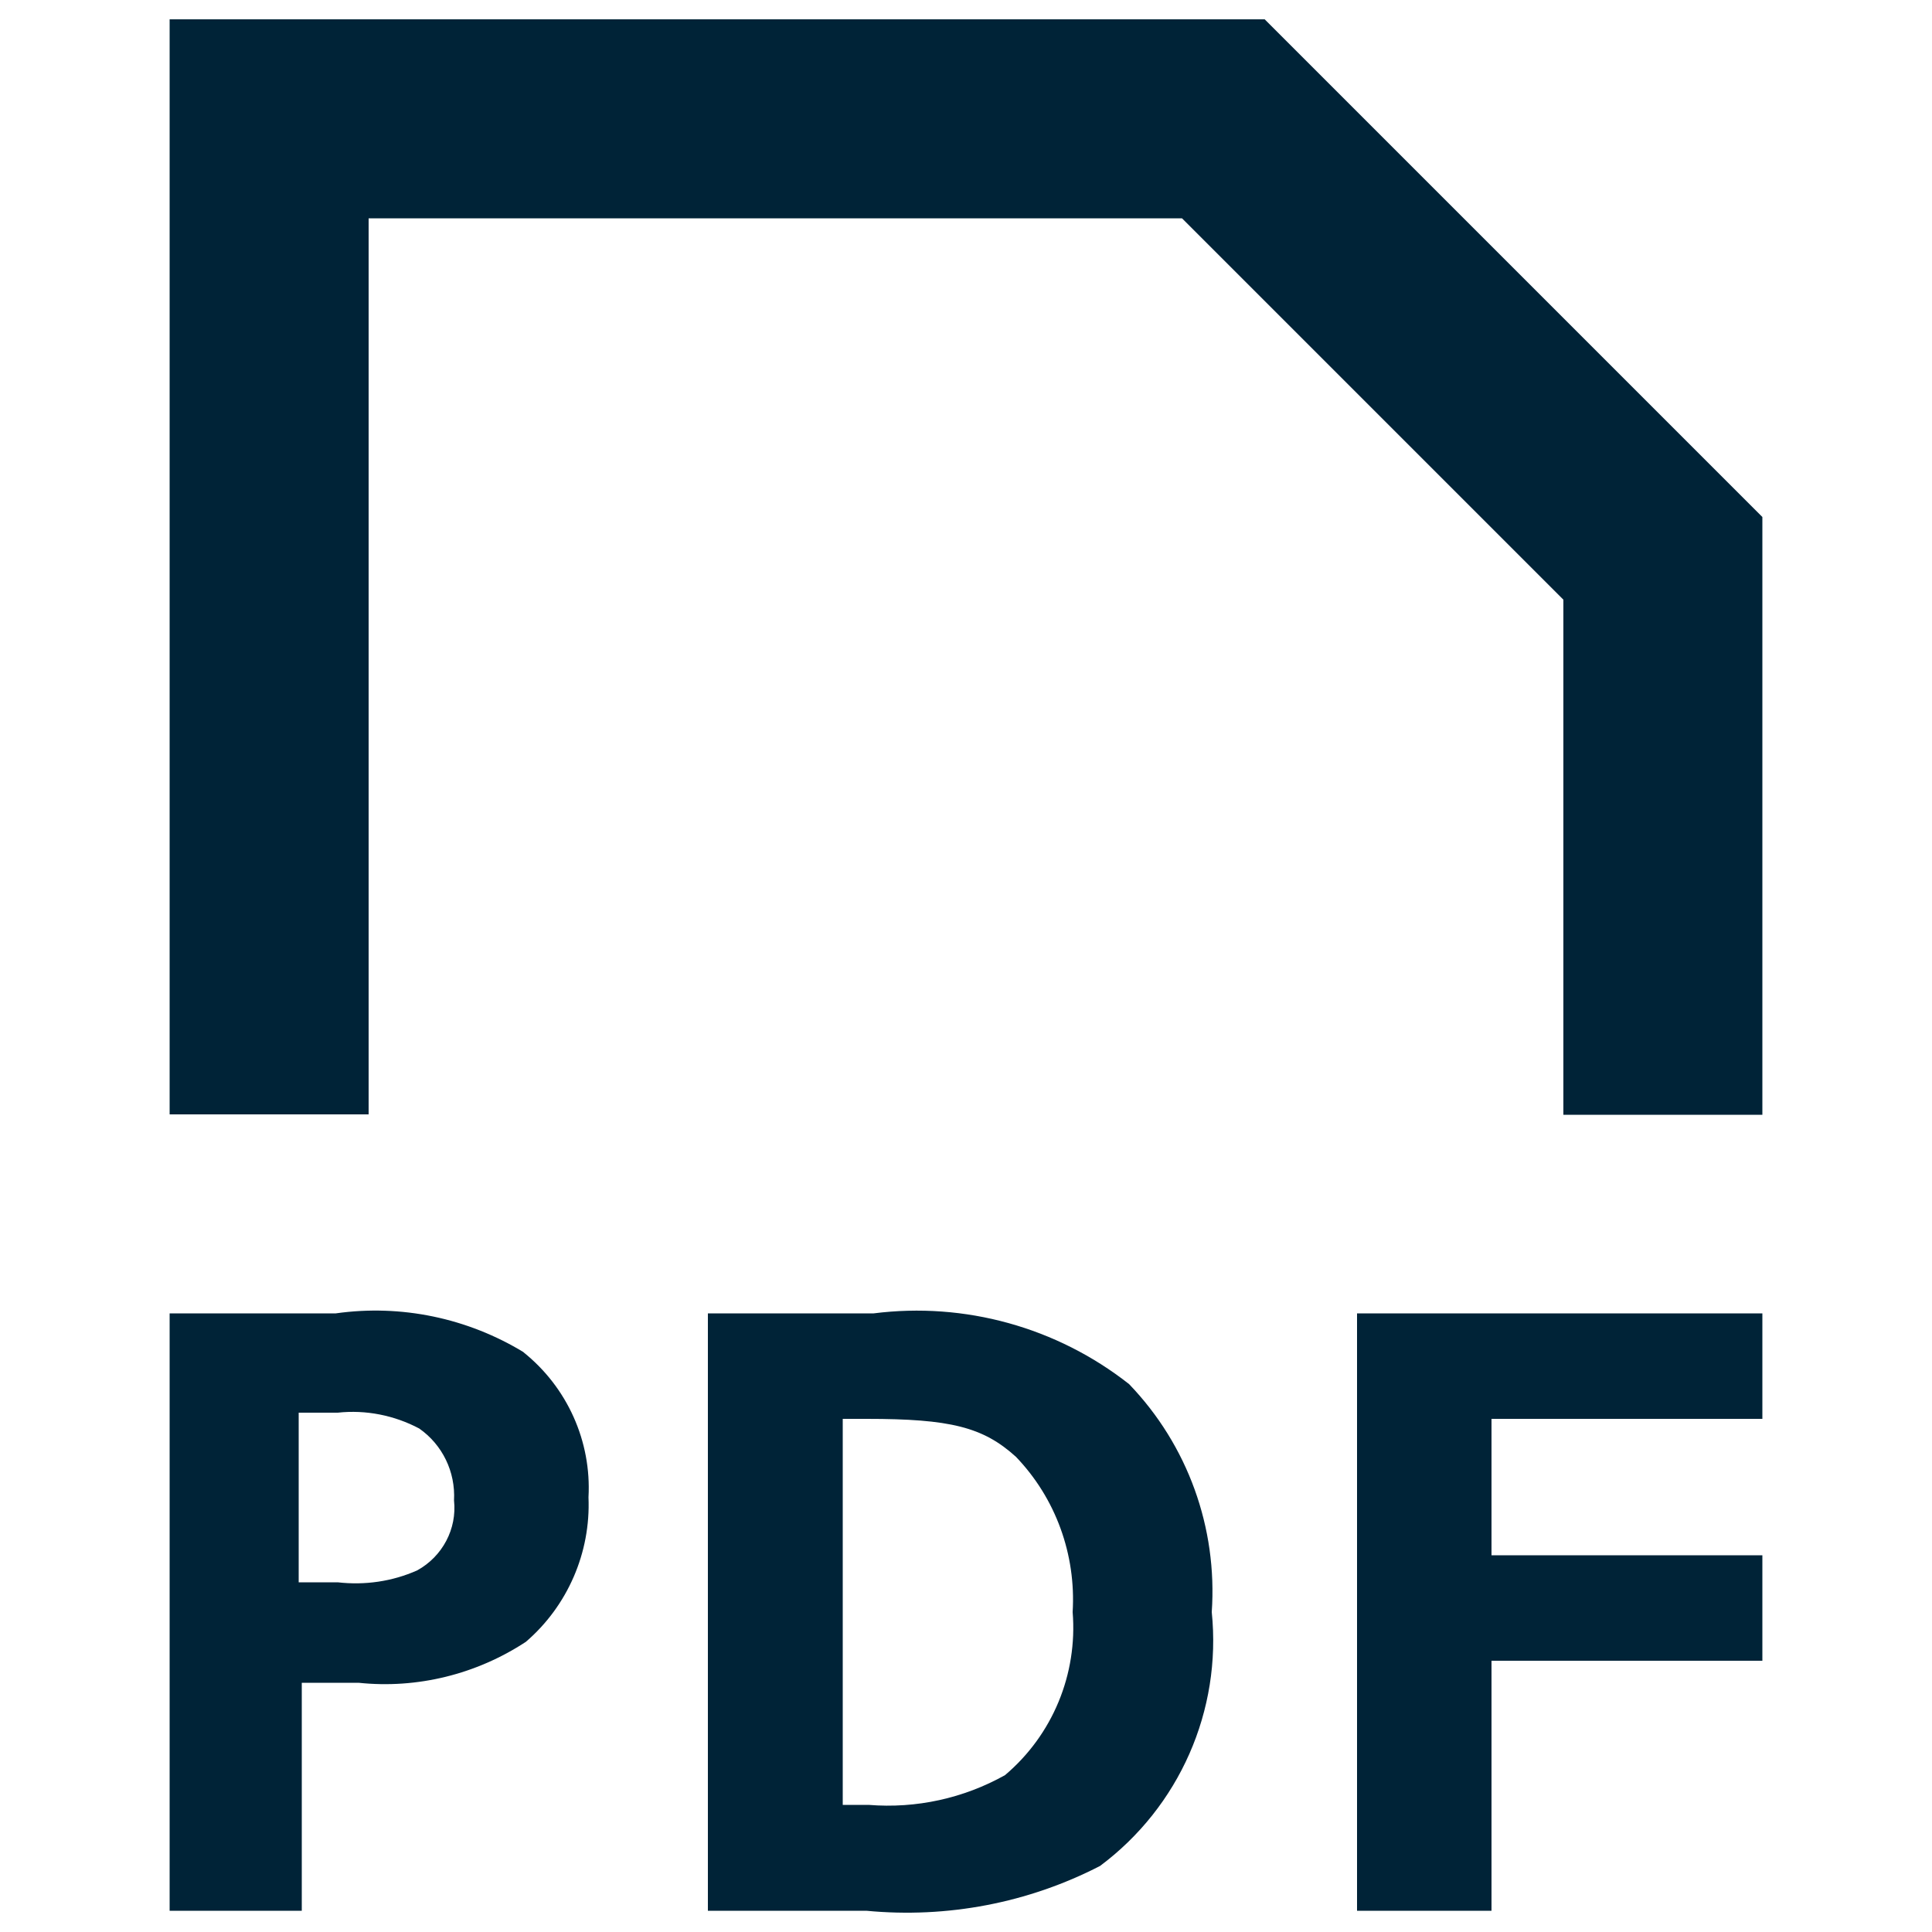 <?xml version="1.0" encoding="utf-8"?>
<!-- Generator: Adobe Illustrator 27.5.0, SVG Export Plug-In . SVG Version: 6.00 Build 0)  -->
<svg version="1.1" id="Camada_1" xmlns="http://www.w3.org/2000/svg" xmlns:xlink="http://www.w3.org/1999/xlink" x="0px" y="0px"
	 viewBox="0 0 500 500" style="enable-background:new 0 0 500 500;" xml:space="preserve">
<style type="text/css">
	.st0{fill-rule:evenodd;clip-rule:evenodd;fill:#002337;}
</style>
<g id="Page-1" transform="translate(-85.333 -42.667)">
	<g id="add" transform="translate(85.333 42.667)">
		<path id="document-pdf" class="st0" d="M135.6,350c-14.6-8.9-31.8-12.5-48.7-10.1h-43v154.6h34.2v-59h14.7
			c15.2,1.6,30.5-2.2,43.3-10.6c10.8-9.3,16.8-23.1,16.2-37.4c0.8-14.5-5.5-28.5-16.9-37.6L135.6,350z M108,406.4
			c-6.5,2.9-13.6,3.9-20.6,3.1H77.3v-43.9h10.1c7.3-0.8,14.7,0.7,21.1,4.1c6,4.2,9.4,11.2,9,18.6C118.3,395.7,114.5,402.8,108,406.4
			L108,406.4z M226.1,339.9h-42.9v154.6h41c20.9,2,41.9-2,60.5-11.6c20.5-15.3,31.5-40.2,28.9-65.7c1.5-21.8-6.2-43.2-21.4-59
			C273.5,343.5,249.7,336.9,226.1,339.9z M260.1,459.4c-10.7,6-23,8.7-35.3,7.7h-6.7v-99.9h6.2c21.6,0,30.1,2.1,38.6,9.8
			c10.3,10.7,15.6,25.3,14.7,40.2C278.9,433.3,272.4,449,260.1,459.4L260.1,459.4z M351.2,494.5H386v-64.7h70.1v-27.3H386v-35.3
			h70.1v-27.3H351.2V494.5L351.2,494.5z M327.3,5H43.9v283.4h51.5V56.5h210.5l98.7,98.7v133.3h51.5V133.8L327.3,5z"/>
	</g>
</g>
</svg>
